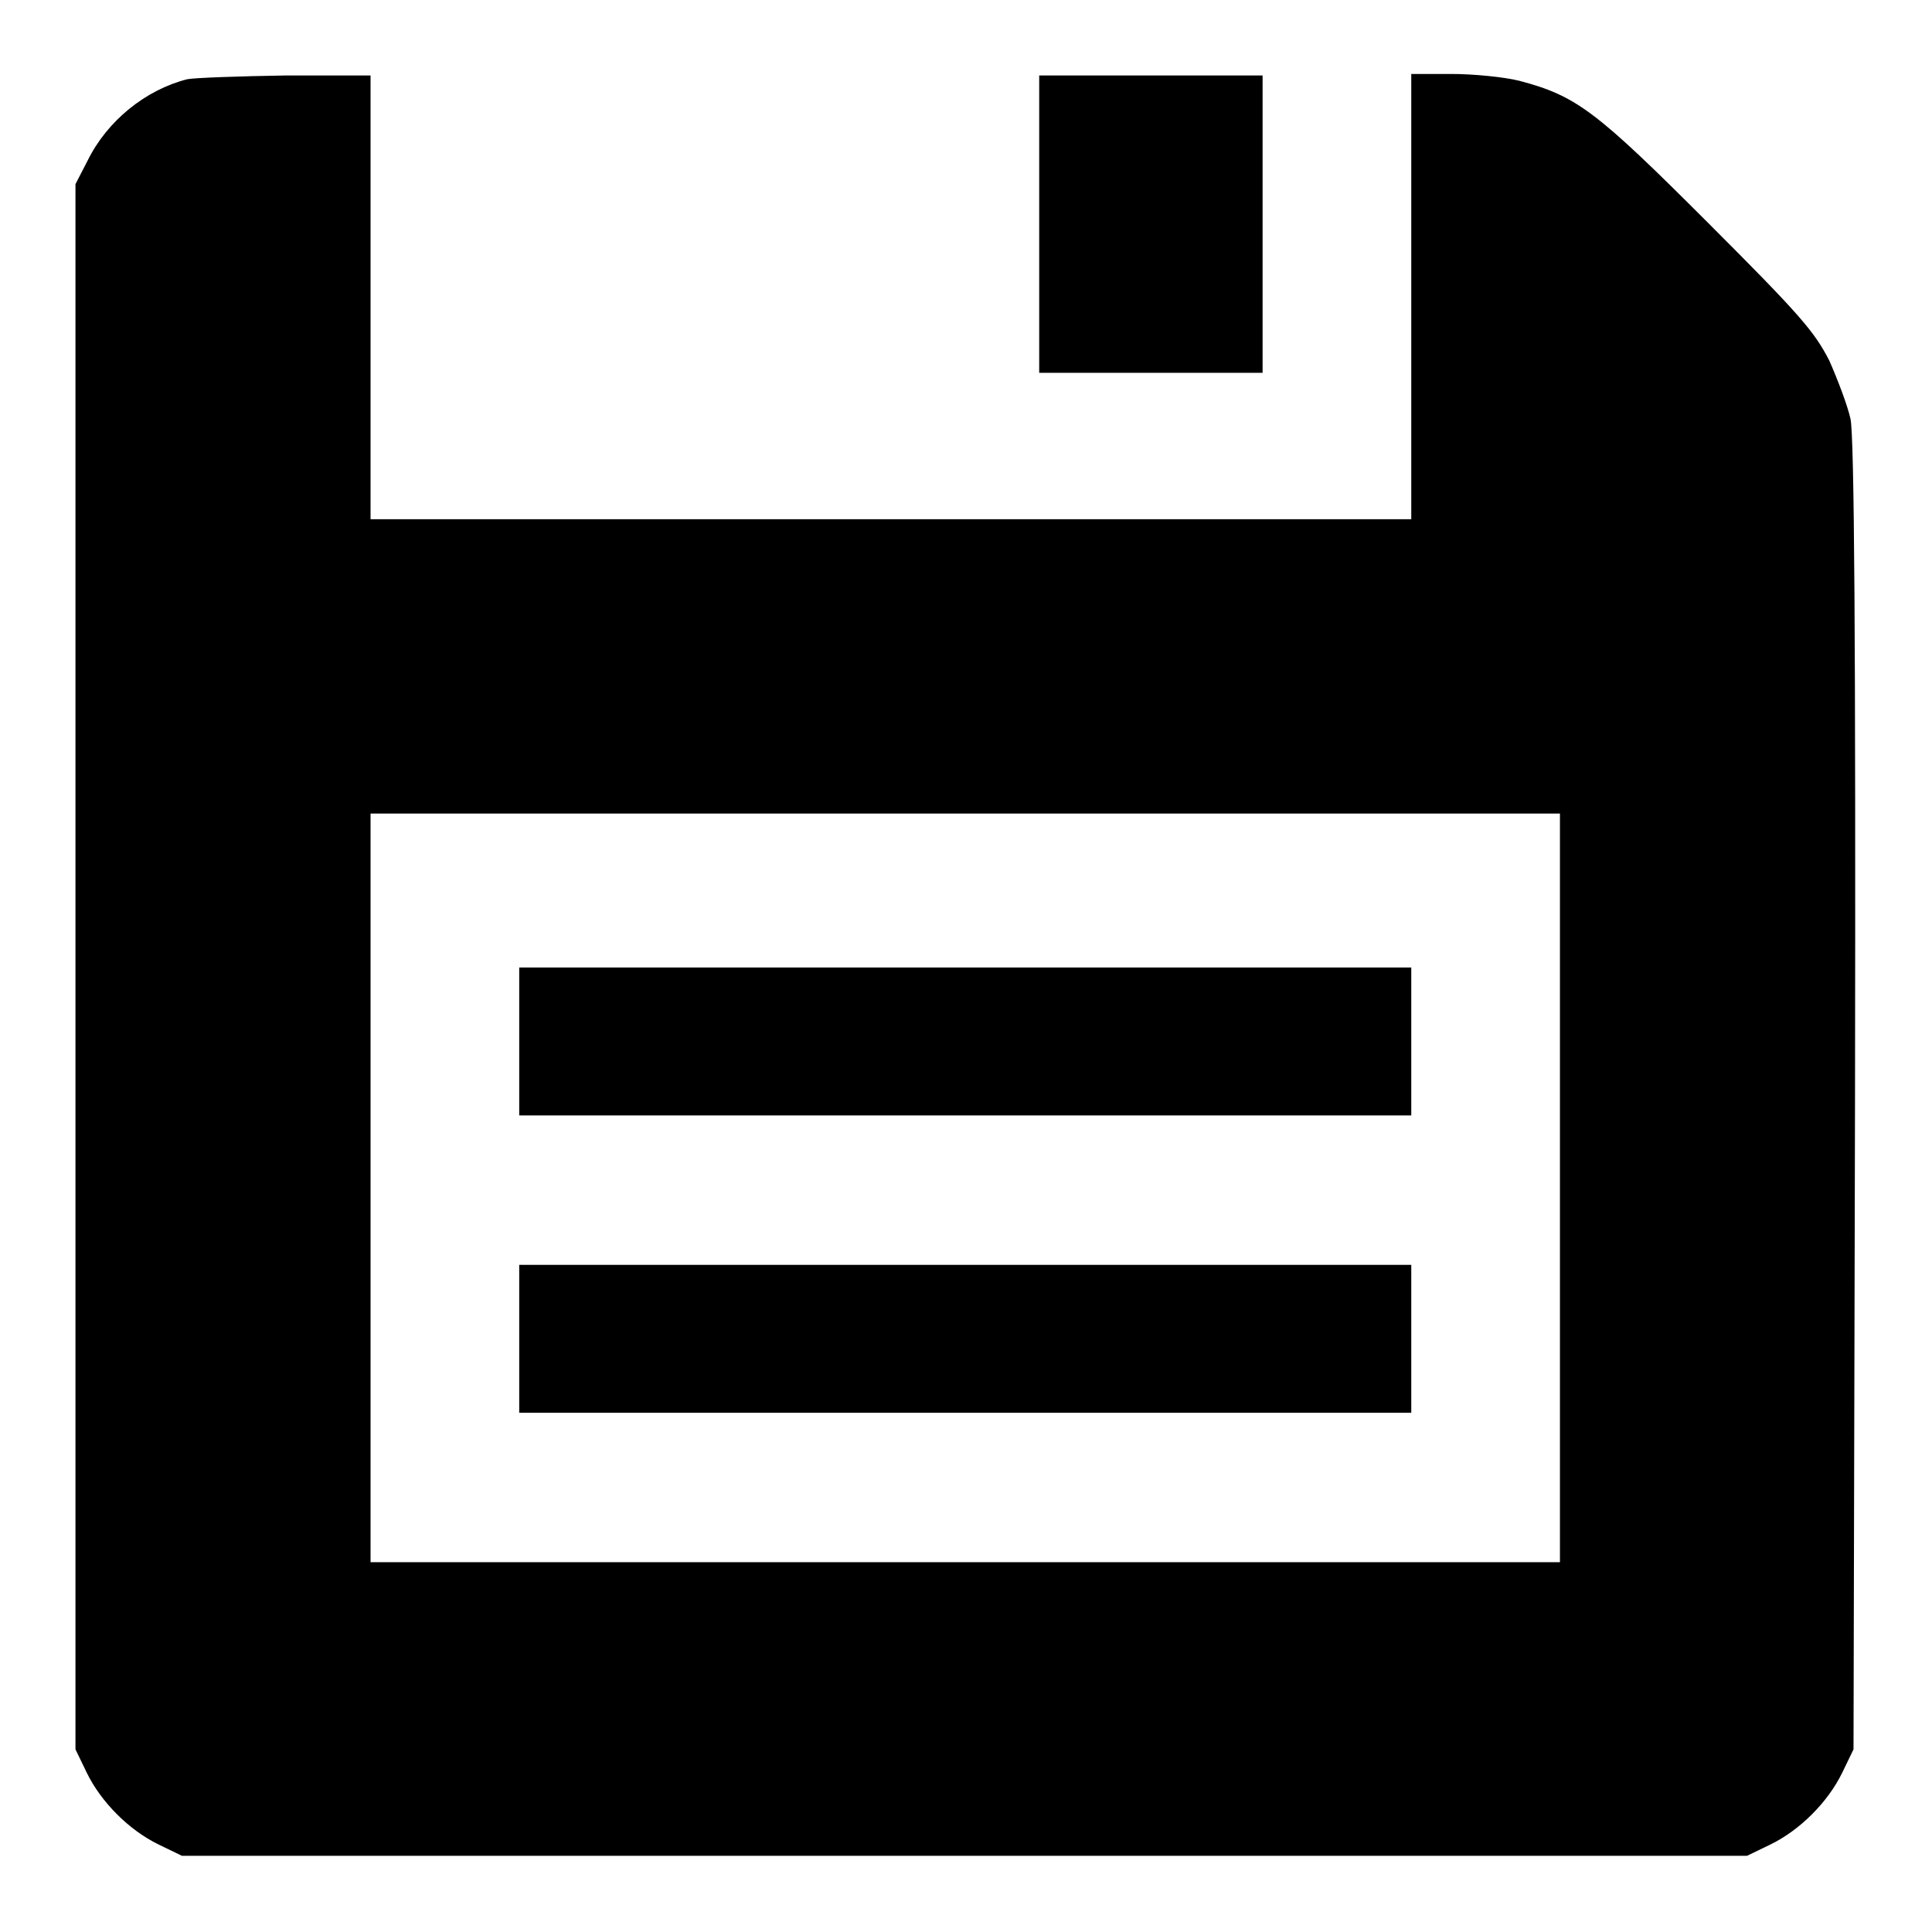 <?xml version="1.0" encoding="utf-8"?>
<!-- Svg Vector Icons : http://www.onlinewebfonts.com/icon -->
<!DOCTYPE svg PUBLIC "-//W3C//DTD SVG 1.1//EN" "http://www.w3.org/Graphics/SVG/1.1/DTD/svg11.dtd">
<svg version="1.1" xmlns="http://www.w3.org/2000/svg" xmlns:xlink="http://www.w3.org/1999/xlink" x="0px" y="0px" viewBox="0 0 256 256" enable-background="new 0 0 256 256" xml:space="preserve">
<g><g><g><path fill="#000000" d="M24.8,10.5c-5.5,1.4-10.6,5.5-13.2,10.8L10,24.4v103.7v103.7l1.5,3.1c1.9,3.9,5.6,7.6,9.5,9.5l3.1,1.5h103.7h103.7l3.1-1.5c3.9-1.9,7.6-5.6,9.5-9.5l1.5-3.1l0.2-86.5c0.1-60.6-0.1-87.5-0.6-89.8c-0.4-1.8-1.7-5.2-2.8-7.7c-2-3.9-3.9-6.1-16.1-18.3c-14.8-14.8-17.4-16.8-25-18.8c-2-0.5-6.1-0.9-9-0.9H187v29.5v29.5H118H49.1V39.5V10L37.9,10C31.7,10.1,25.8,10.3,24.8,10.5z M206.7,157.4V207h-78.8H49.1v-49.6v-49.6h78.8h78.8V157.4z"/><path fill="#000000" d="M68.8,138v9.8h59.1H187V138v-9.8h-59.1H68.8V138z"/><path fill="#000000" d="M68.8,177.4v9.8h59.1H187v-9.8v-9.8h-59.1H68.8V177.4z"/><path fill="#000000" d="M137.7,29.7v19.7h14.8h14.8V29.7V10h-14.8h-14.8V29.7z"/></g></g></g>
</svg>